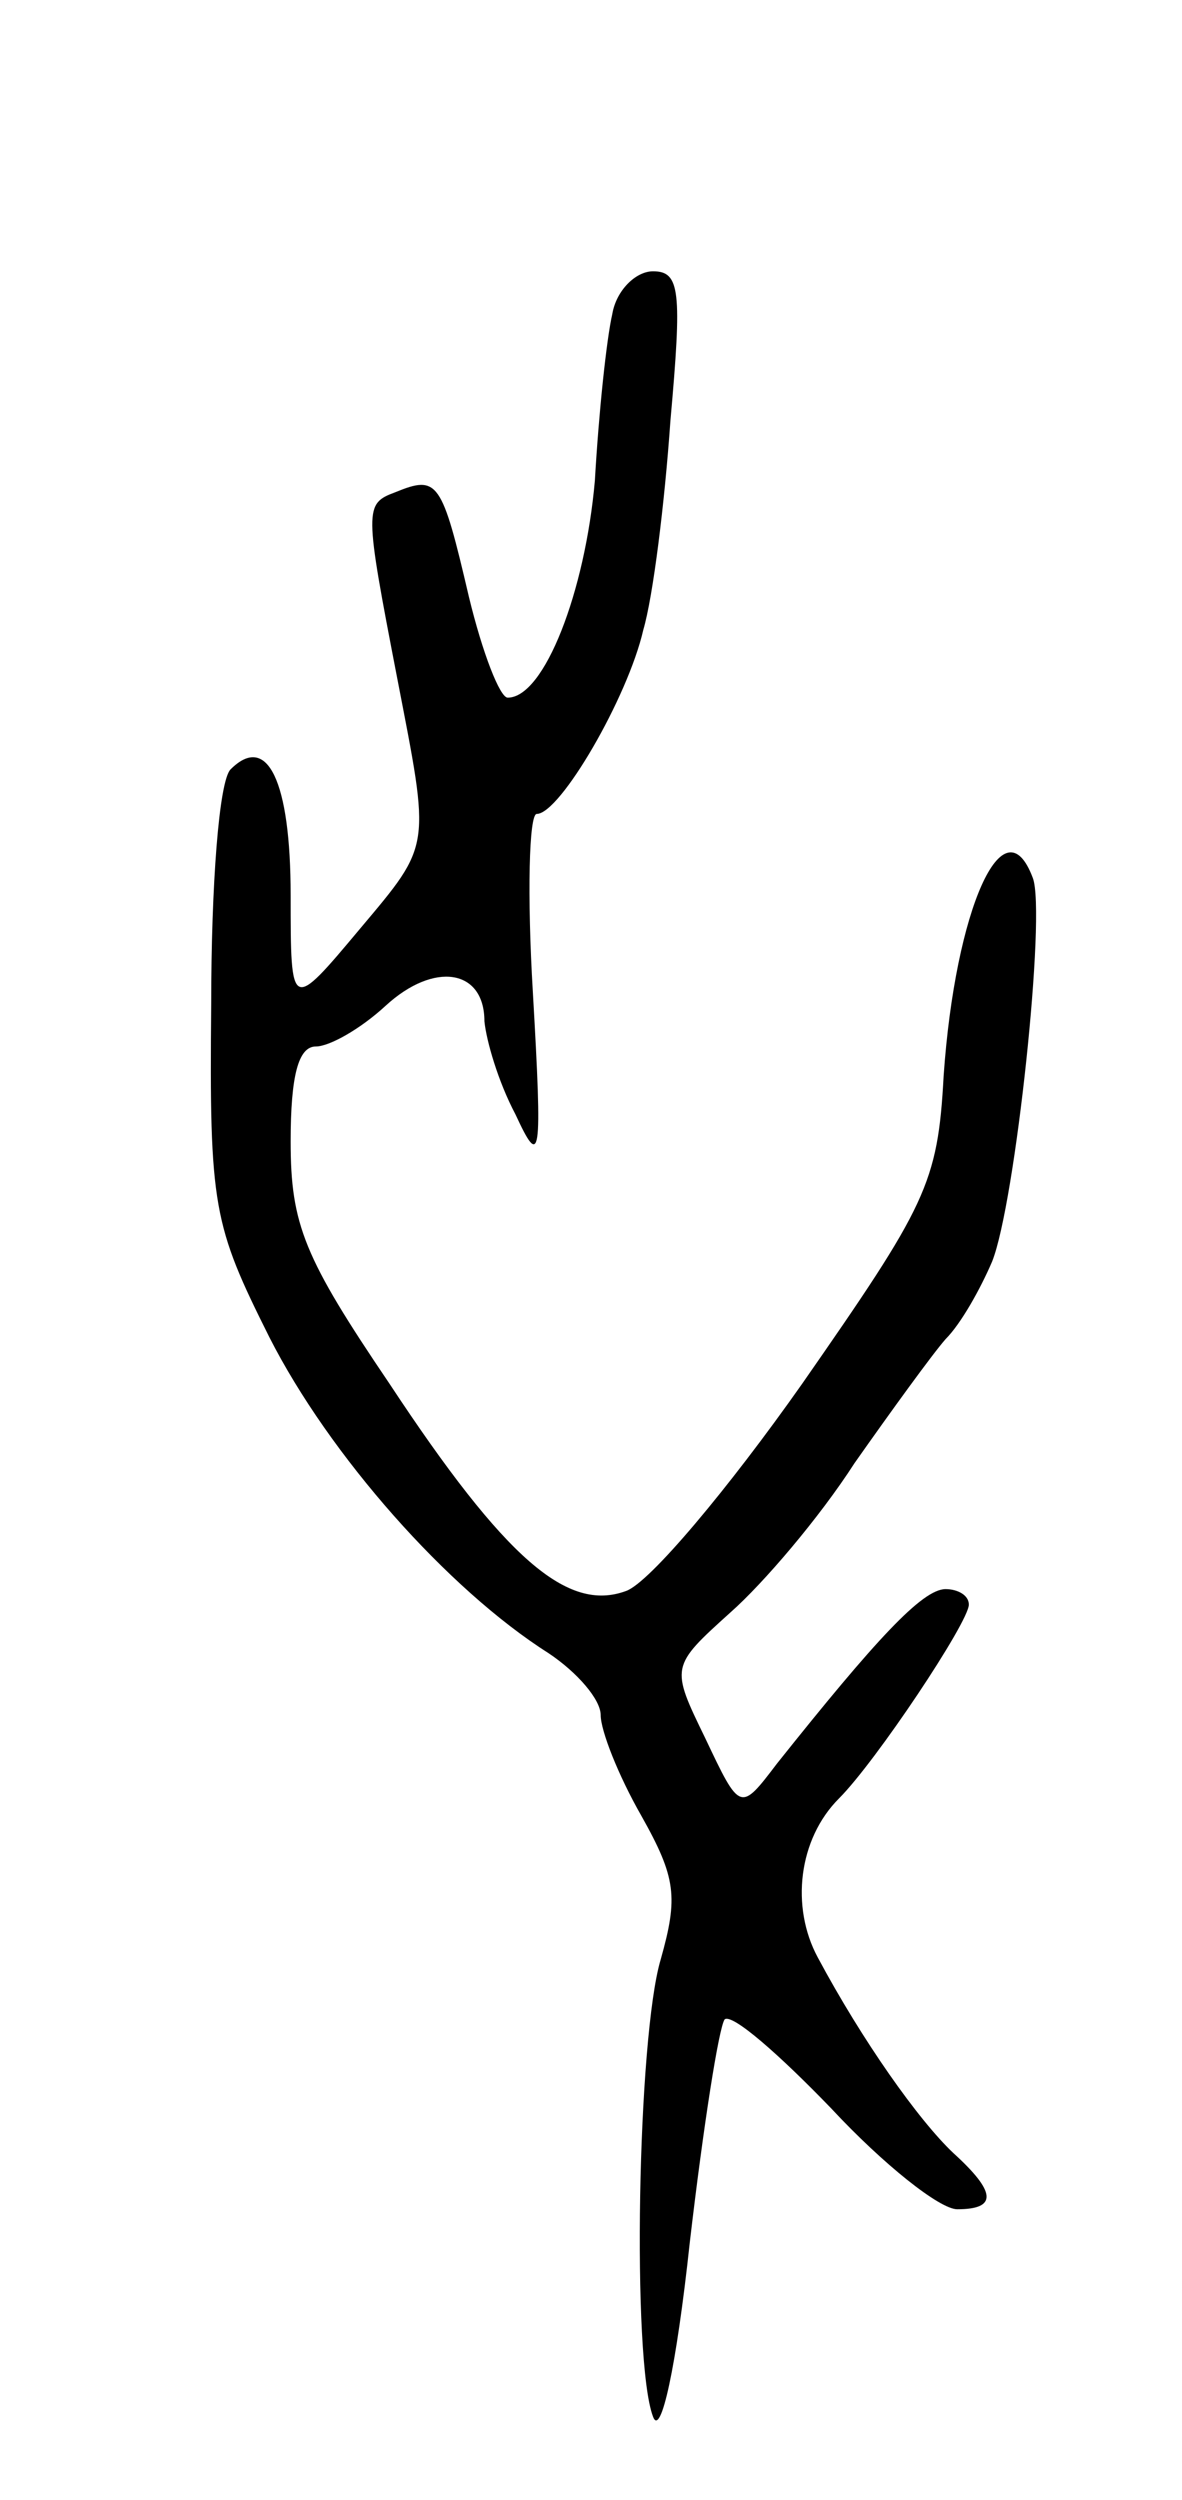 <svg version="1.0" xmlns="http://www.w3.org/2000/svg" width="61" height="129" viewBox="0 0 61 129" ><g transform="translate(0,129) scale(0.1,-0.1)" ><path d="M316 1128 c-3 -13 -7 -51 -9 -86 -5 -57 -26 -112 -45 -112 -4 0 -13 23 -20 52 -14 60 -16 63 -38 54 -16 -6 -16 -8 1 -96 17 -88 18 -85 -19 -129 -36 -43 -36 -43 -36 17 0 59 -12 84 -31 65 -6 -6 -10 -60 -10 -121 -1 -105 1 -114 30 -172 31 -61 92 -130 144 -163 15 -10 27 -24 27 -32 0 -8 9 -31 21 -52 18 -32 19 -42 10 -74 -12 -40 -15 -207 -4 -236 4 -11 12 25 19 90 7 60 15 111 18 115 4 3 28 -18 55 -46 27 -29 56 -52 65 -52 21 0 20 9 -2 29 -18 17 -47 58 -70 101 -14 26 -10 61 11 82 19 19 67 91 67 100 0 5 -6 8 -12 8 -12 0 -36 -26 -87 -90 -19 -25 -19 -25 -37 13 -18 37 -18 37 13 65 17 15 46 49 64 77 19 27 40 56 47 64 8 8 18 26 24 40 12 30 28 180 21 198 -15 40 -40 -16 -46 -102 -3 -56 -9 -67 -73 -159 -38 -54 -79 -103 -91 -107 -30 -11 -62 16 -122 107 -44 65 -51 82 -51 125 0 34 4 49 13 49 7 0 23 9 36 21 25 23 51 19 51 -8 1 -10 7 -31 16 -48 13 -28 14 -24 9 63 -3 50 -2 92 2 92 12 0 47 60 55 95 5 17 11 65 14 108 6 67 5 77 -9 77 -9 0 -19 -10 -21 -22z"/></g></svg> 
